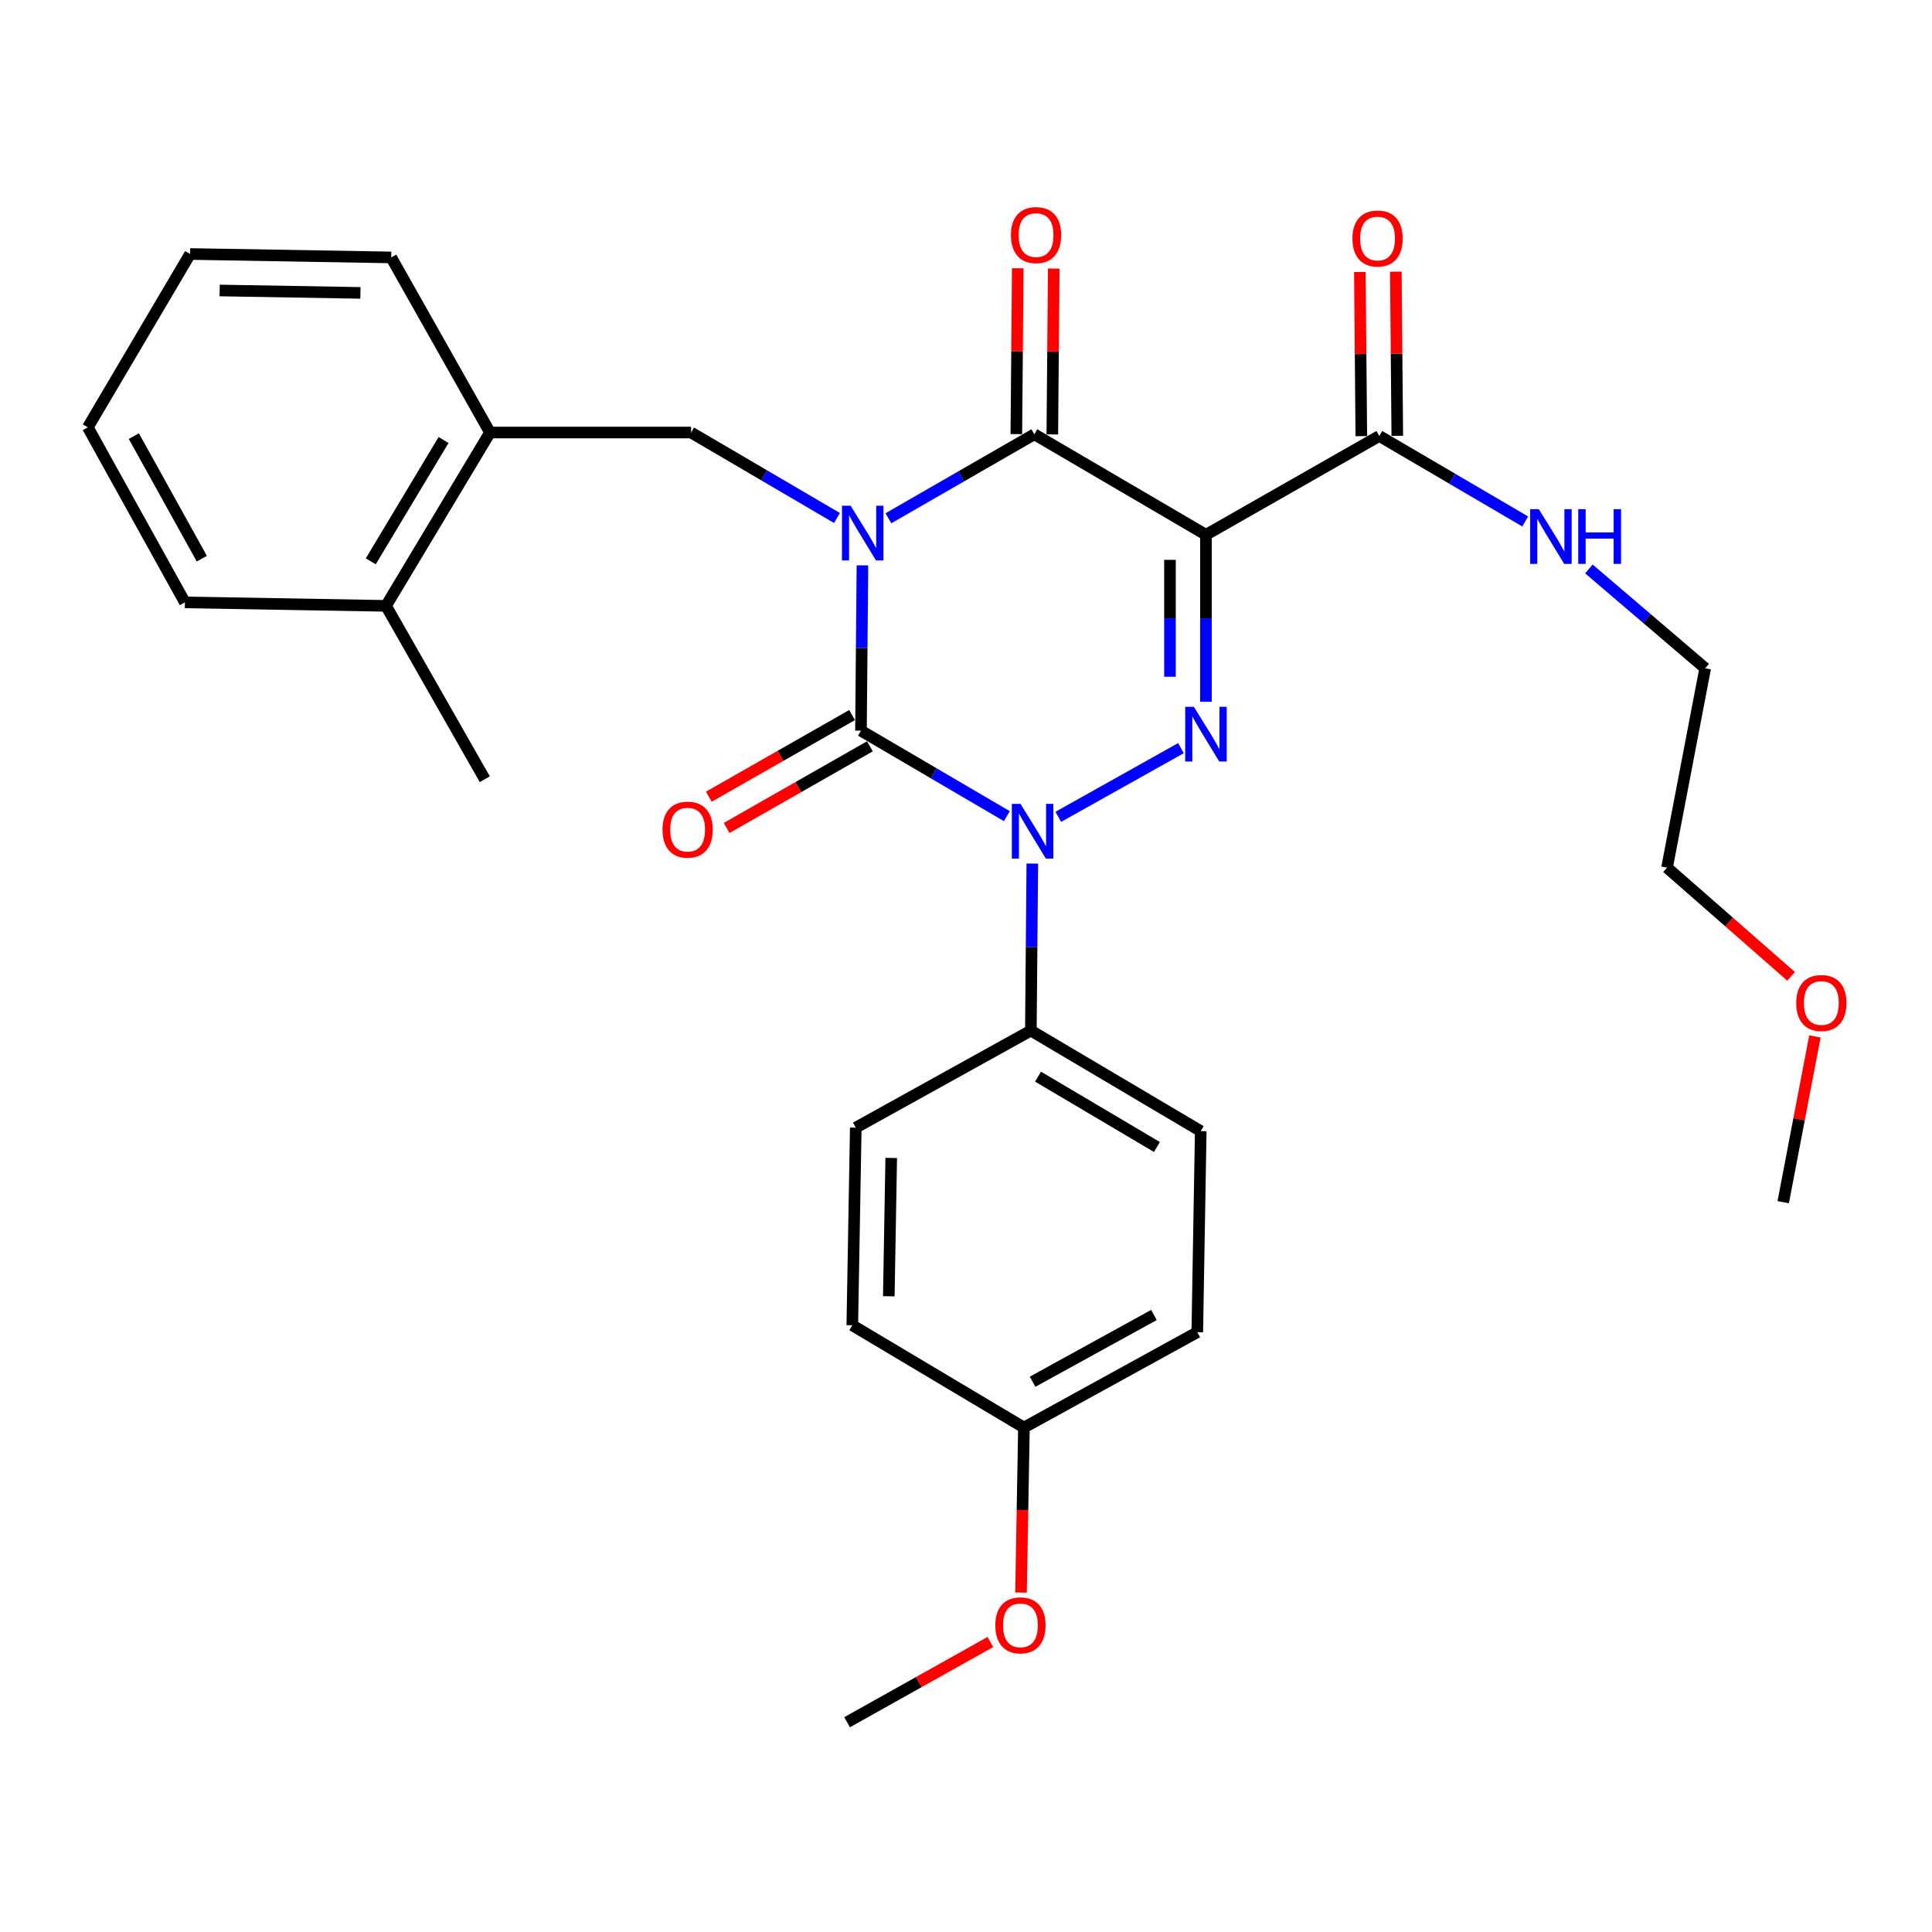<?xml version='1.0' encoding='iso-8859-1'?>
<svg version='1.1' baseProfile='full'
              xmlns='http://www.w3.org/2000/svg'
                      xmlns:rdkit='http://www.rdkit.org/xml'
                      xmlns:xlink='http://www.w3.org/1999/xlink'
                  xml:space='preserve'
width='1000px' height='1000px' viewBox='0 0 1000 1000'>
<!-- END OF HEADER -->
<rect style='opacity:1.0;fill:#FFFFFF;stroke:none' width='1000' height='1000' x='0' y='0'> </rect>
<path class='bond-0' d='M 446.392,292.631 L 446.015,335.416' style='fill:none;fill-rule:evenodd;stroke:#0000FF;stroke-width:6px;stroke-linecap:butt;stroke-linejoin:miter;stroke-opacity:1' />
<path class='bond-0' d='M 446.015,335.416 L 445.639,378.2' style='fill:none;fill-rule:evenodd;stroke:#000000;stroke-width:6px;stroke-linecap:butt;stroke-linejoin:miter;stroke-opacity:1' />
<path class='bond-1' d='M 459.841,268.257 L 497.603,246.519' style='fill:none;fill-rule:evenodd;stroke:#0000FF;stroke-width:6px;stroke-linecap:butt;stroke-linejoin:miter;stroke-opacity:1' />
<path class='bond-1' d='M 497.603,246.519 L 535.364,224.781' style='fill:none;fill-rule:evenodd;stroke:#000000;stroke-width:6px;stroke-linecap:butt;stroke-linejoin:miter;stroke-opacity:1' />
<path class='bond-2' d='M 433.225,268.114 L 395.464,245.993' style='fill:none;fill-rule:evenodd;stroke:#0000FF;stroke-width:6px;stroke-linecap:butt;stroke-linejoin:miter;stroke-opacity:1' />
<path class='bond-2' d='M 395.464,245.993 L 357.703,223.871' style='fill:none;fill-rule:evenodd;stroke:#000000;stroke-width:6px;stroke-linecap:butt;stroke-linejoin:miter;stroke-opacity:1' />
<path class='bond-3' d='M 445.639,378.2 L 483.395,400.322' style='fill:none;fill-rule:evenodd;stroke:#000000;stroke-width:6px;stroke-linecap:butt;stroke-linejoin:miter;stroke-opacity:1' />
<path class='bond-3' d='M 483.395,400.322 L 521.15,422.443' style='fill:none;fill-rule:evenodd;stroke:#0000FF;stroke-width:6px;stroke-linecap:butt;stroke-linejoin:miter;stroke-opacity:1' />
<path class='bond-4' d='M 441.028,370.11 L 403.956,391.241' style='fill:none;fill-rule:evenodd;stroke:#000000;stroke-width:6px;stroke-linecap:butt;stroke-linejoin:miter;stroke-opacity:1' />
<path class='bond-4' d='M 403.956,391.241 L 366.884,412.372' style='fill:none;fill-rule:evenodd;stroke:#FF0000;stroke-width:6px;stroke-linecap:butt;stroke-linejoin:miter;stroke-opacity:1' />
<path class='bond-4' d='M 450.25,386.29 L 413.178,407.421' style='fill:none;fill-rule:evenodd;stroke:#000000;stroke-width:6px;stroke-linecap:butt;stroke-linejoin:miter;stroke-opacity:1' />
<path class='bond-4' d='M 413.178,407.421 L 376.107,428.552' style='fill:none;fill-rule:evenodd;stroke:#FF0000;stroke-width:6px;stroke-linecap:butt;stroke-linejoin:miter;stroke-opacity:1' />
<path class='bond-5' d='M 534.32,446.983 L 533.947,490.207' style='fill:none;fill-rule:evenodd;stroke:#0000FF;stroke-width:6px;stroke-linecap:butt;stroke-linejoin:miter;stroke-opacity:1' />
<path class='bond-5' d='M 533.947,490.207 L 533.574,533.43' style='fill:none;fill-rule:evenodd;stroke:#000000;stroke-width:6px;stroke-linecap:butt;stroke-linejoin:miter;stroke-opacity:1' />
<path class='bond-6' d='M 547.775,422.789 L 611.27,387.231' style='fill:none;fill-rule:evenodd;stroke:#0000FF;stroke-width:6px;stroke-linecap:butt;stroke-linejoin:miter;stroke-opacity:1' />
<path class='bond-7' d='M 624.2,363.251 L 624.2,320.027' style='fill:none;fill-rule:evenodd;stroke:#0000FF;stroke-width:6px;stroke-linecap:butt;stroke-linejoin:miter;stroke-opacity:1' />
<path class='bond-7' d='M 624.2,320.027 L 624.2,276.804' style='fill:none;fill-rule:evenodd;stroke:#000000;stroke-width:6px;stroke-linecap:butt;stroke-linejoin:miter;stroke-opacity:1' />
<path class='bond-7' d='M 605.576,350.284 L 605.576,320.027' style='fill:none;fill-rule:evenodd;stroke:#0000FF;stroke-width:6px;stroke-linecap:butt;stroke-linejoin:miter;stroke-opacity:1' />
<path class='bond-7' d='M 605.576,320.027 L 605.576,289.771' style='fill:none;fill-rule:evenodd;stroke:#000000;stroke-width:6px;stroke-linecap:butt;stroke-linejoin:miter;stroke-opacity:1' />
<path class='bond-8' d='M 624.2,276.804 L 713.925,225.661' style='fill:none;fill-rule:evenodd;stroke:#000000;stroke-width:6px;stroke-linecap:butt;stroke-linejoin:miter;stroke-opacity:1' />
<path class='bond-9' d='M 624.2,276.804 L 535.364,224.781' style='fill:none;fill-rule:evenodd;stroke:#000000;stroke-width:6px;stroke-linecap:butt;stroke-linejoin:miter;stroke-opacity:1' />
<path class='bond-10' d='M 544.676,224.863 L 545.05,181.939' style='fill:none;fill-rule:evenodd;stroke:#000000;stroke-width:6px;stroke-linecap:butt;stroke-linejoin:miter;stroke-opacity:1' />
<path class='bond-10' d='M 545.05,181.939 L 545.425,139.016' style='fill:none;fill-rule:evenodd;stroke:#FF0000;stroke-width:6px;stroke-linecap:butt;stroke-linejoin:miter;stroke-opacity:1' />
<path class='bond-10' d='M 526.053,224.7 L 526.427,181.777' style='fill:none;fill-rule:evenodd;stroke:#000000;stroke-width:6px;stroke-linecap:butt;stroke-linejoin:miter;stroke-opacity:1' />
<path class='bond-10' d='M 526.427,181.777 L 526.802,138.854' style='fill:none;fill-rule:evenodd;stroke:#FF0000;stroke-width:6px;stroke-linecap:butt;stroke-linejoin:miter;stroke-opacity:1' />
<path class='bond-11' d='M 927.074,505.352 L 894.964,477.218' style='fill:none;fill-rule:evenodd;stroke:#FF0000;stroke-width:6px;stroke-linecap:butt;stroke-linejoin:miter;stroke-opacity:1' />
<path class='bond-11' d='M 894.964,477.218 L 862.854,449.085' style='fill:none;fill-rule:evenodd;stroke:#000000;stroke-width:6px;stroke-linecap:butt;stroke-linejoin:miter;stroke-opacity:1' />
<path class='bond-12' d='M 939.403,536.455 L 931.195,579.355' style='fill:none;fill-rule:evenodd;stroke:#FF0000;stroke-width:6px;stroke-linecap:butt;stroke-linejoin:miter;stroke-opacity:1' />
<path class='bond-12' d='M 931.195,579.355 L 922.988,622.255' style='fill:none;fill-rule:evenodd;stroke:#000000;stroke-width:6px;stroke-linecap:butt;stroke-linejoin:miter;stroke-opacity:1' />
<path class='bond-13' d='M 723.237,225.579 L 722.863,183.094' style='fill:none;fill-rule:evenodd;stroke:#000000;stroke-width:6px;stroke-linecap:butt;stroke-linejoin:miter;stroke-opacity:1' />
<path class='bond-13' d='M 722.863,183.094 L 722.489,140.61' style='fill:none;fill-rule:evenodd;stroke:#FF0000;stroke-width:6px;stroke-linecap:butt;stroke-linejoin:miter;stroke-opacity:1' />
<path class='bond-13' d='M 704.614,225.743 L 704.24,183.258' style='fill:none;fill-rule:evenodd;stroke:#000000;stroke-width:6px;stroke-linecap:butt;stroke-linejoin:miter;stroke-opacity:1' />
<path class='bond-13' d='M 704.24,183.258 L 703.866,140.774' style='fill:none;fill-rule:evenodd;stroke:#FF0000;stroke-width:6px;stroke-linecap:butt;stroke-linejoin:miter;stroke-opacity:1' />
<path class='bond-14' d='M 713.925,225.661 L 751.681,247.782' style='fill:none;fill-rule:evenodd;stroke:#000000;stroke-width:6px;stroke-linecap:butt;stroke-linejoin:miter;stroke-opacity:1' />
<path class='bond-14' d='M 751.681,247.782 L 789.437,269.904' style='fill:none;fill-rule:evenodd;stroke:#0000FF;stroke-width:6px;stroke-linecap:butt;stroke-linejoin:miter;stroke-opacity:1' />
<path class='bond-15' d='M 822.406,294.489 L 852.506,320.194' style='fill:none;fill-rule:evenodd;stroke:#0000FF;stroke-width:6px;stroke-linecap:butt;stroke-linejoin:miter;stroke-opacity:1' />
<path class='bond-15' d='M 852.506,320.194 L 882.605,345.898' style='fill:none;fill-rule:evenodd;stroke:#000000;stroke-width:6px;stroke-linecap:butt;stroke-linejoin:miter;stroke-opacity:1' />
<path class='bond-16' d='M 882.605,345.898 L 862.854,449.085' style='fill:none;fill-rule:evenodd;stroke:#000000;stroke-width:6px;stroke-linecap:butt;stroke-linejoin:miter;stroke-opacity:1' />
<path class='bond-17' d='M 253.627,223.871 L 357.703,223.871' style='fill:none;fill-rule:evenodd;stroke:#000000;stroke-width:6px;stroke-linecap:butt;stroke-linejoin:miter;stroke-opacity:1' />
<path class='bond-18' d='M 253.627,223.871 L 199.805,313.596' style='fill:none;fill-rule:evenodd;stroke:#000000;stroke-width:6px;stroke-linecap:butt;stroke-linejoin:miter;stroke-opacity:1' />
<path class='bond-18' d='M 229.583,227.749 L 191.907,290.557' style='fill:none;fill-rule:evenodd;stroke:#000000;stroke-width:6px;stroke-linecap:butt;stroke-linejoin:miter;stroke-opacity:1' />
<path class='bond-19' d='M 253.627,223.871 L 202.484,133.245' style='fill:none;fill-rule:evenodd;stroke:#000000;stroke-width:6px;stroke-linecap:butt;stroke-linejoin:miter;stroke-opacity:1' />
<path class='bond-20' d='M 199.805,313.596 L 250.927,403.322' style='fill:none;fill-rule:evenodd;stroke:#000000;stroke-width:6px;stroke-linecap:butt;stroke-linejoin:miter;stroke-opacity:1' />
<path class='bond-21' d='M 199.805,313.596 L 95.708,311.796' style='fill:none;fill-rule:evenodd;stroke:#000000;stroke-width:6px;stroke-linecap:butt;stroke-linejoin:miter;stroke-opacity:1' />
<path class='bond-22' d='M 533.574,533.43 L 442.949,583.673' style='fill:none;fill-rule:evenodd;stroke:#000000;stroke-width:6px;stroke-linecap:butt;stroke-linejoin:miter;stroke-opacity:1' />
<path class='bond-23' d='M 533.574,533.43 L 621.499,585.463' style='fill:none;fill-rule:evenodd;stroke:#000000;stroke-width:6px;stroke-linecap:butt;stroke-linejoin:miter;stroke-opacity:1' />
<path class='bond-23' d='M 537.278,557.262 L 598.826,593.685' style='fill:none;fill-rule:evenodd;stroke:#000000;stroke-width:6px;stroke-linecap:butt;stroke-linejoin:miter;stroke-opacity:1' />
<path class='bond-24' d='M 529.984,738.902 L 619.71,689.549' style='fill:none;fill-rule:evenodd;stroke:#000000;stroke-width:6px;stroke-linecap:butt;stroke-linejoin:miter;stroke-opacity:1' />
<path class='bond-24' d='M 534.467,715.181 L 597.275,680.634' style='fill:none;fill-rule:evenodd;stroke:#000000;stroke-width:6px;stroke-linecap:butt;stroke-linejoin:miter;stroke-opacity:1' />
<path class='bond-25' d='M 529.984,738.902 L 529.233,781.606' style='fill:none;fill-rule:evenodd;stroke:#000000;stroke-width:6px;stroke-linecap:butt;stroke-linejoin:miter;stroke-opacity:1' />
<path class='bond-25' d='M 529.233,781.606 L 528.481,824.311' style='fill:none;fill-rule:evenodd;stroke:#FF0000;stroke-width:6px;stroke-linecap:butt;stroke-linejoin:miter;stroke-opacity:1' />
<path class='bond-26' d='M 529.984,738.902 L 441.149,685.959' style='fill:none;fill-rule:evenodd;stroke:#000000;stroke-width:6px;stroke-linecap:butt;stroke-linejoin:miter;stroke-opacity:1' />
<path class='bond-27' d='M 442.949,583.673 L 441.149,685.959' style='fill:none;fill-rule:evenodd;stroke:#000000;stroke-width:6px;stroke-linecap:butt;stroke-linejoin:miter;stroke-opacity:1' />
<path class='bond-27' d='M 461.3,599.343 L 460.04,670.944' style='fill:none;fill-rule:evenodd;stroke:#000000;stroke-width:6px;stroke-linecap:butt;stroke-linejoin:miter;stroke-opacity:1' />
<path class='bond-28' d='M 621.499,585.463 L 619.71,689.549' style='fill:none;fill-rule:evenodd;stroke:#000000;stroke-width:6px;stroke-linecap:butt;stroke-linejoin:miter;stroke-opacity:1' />
<path class='bond-29' d='M 512.613,849.906 L 475.536,870.663' style='fill:none;fill-rule:evenodd;stroke:#FF0000;stroke-width:6px;stroke-linecap:butt;stroke-linejoin:miter;stroke-opacity:1' />
<path class='bond-29' d='M 475.536,870.663 L 438.458,891.421' style='fill:none;fill-rule:evenodd;stroke:#000000;stroke-width:6px;stroke-linecap:butt;stroke-linejoin:miter;stroke-opacity:1' />
<path class='bond-30' d='M 95.708,311.796 L 45.455,221.181' style='fill:none;fill-rule:evenodd;stroke:#000000;stroke-width:6px;stroke-linecap:butt;stroke-linejoin:miter;stroke-opacity:1' />
<path class='bond-30' d='M 104.457,289.171 L 69.279,225.741' style='fill:none;fill-rule:evenodd;stroke:#000000;stroke-width:6px;stroke-linecap:butt;stroke-linejoin:miter;stroke-opacity:1' />
<path class='bond-31' d='M 202.484,133.245 L 98.398,131.466' style='fill:none;fill-rule:evenodd;stroke:#000000;stroke-width:6px;stroke-linecap:butt;stroke-linejoin:miter;stroke-opacity:1' />
<path class='bond-31' d='M 186.553,151.6 L 113.693,150.354' style='fill:none;fill-rule:evenodd;stroke:#000000;stroke-width:6px;stroke-linecap:butt;stroke-linejoin:miter;stroke-opacity:1' />
<path class='bond-32' d='M 45.455,221.181 L 98.398,131.466' style='fill:none;fill-rule:evenodd;stroke:#000000;stroke-width:6px;stroke-linecap:butt;stroke-linejoin:miter;stroke-opacity:1' />
<path  class='atom-0' d='M 440.279 261.754
L 449.559 276.754
Q 450.479 278.234, 451.959 280.914
Q 453.439 283.594, 453.519 283.754
L 453.519 261.754
L 457.279 261.754
L 457.279 290.074
L 453.399 290.074
L 443.439 273.674
Q 442.279 271.754, 441.039 269.554
Q 439.839 267.354, 439.479 266.674
L 439.479 290.074
L 435.799 290.074
L 435.799 261.754
L 440.279 261.754
' fill='#0000FF'/>
<path  class='atom-2' d='M 528.204 416.083
L 537.484 431.083
Q 538.404 432.563, 539.884 435.243
Q 541.364 437.923, 541.444 438.083
L 541.444 416.083
L 545.204 416.083
L 545.204 444.403
L 541.324 444.403
L 531.364 428.003
Q 530.204 426.083, 528.964 423.883
Q 527.764 421.683, 527.404 421.003
L 527.404 444.403
L 523.724 444.403
L 523.724 416.083
L 528.204 416.083
' fill='#0000FF'/>
<path  class='atom-3' d='M 617.94 365.83
L 627.22 380.83
Q 628.14 382.31, 629.62 384.99
Q 631.1 387.67, 631.18 387.83
L 631.18 365.83
L 634.94 365.83
L 634.94 394.15
L 631.06 394.15
L 621.1 377.75
Q 619.94 375.83, 618.7 373.63
Q 617.5 371.43, 617.14 370.75
L 617.14 394.15
L 613.46 394.15
L 613.46 365.83
L 617.94 365.83
' fill='#0000FF'/>
<path  class='atom-6' d='M 929.729 519.149
Q 929.729 512.349, 933.089 508.549
Q 936.449 504.749, 942.729 504.749
Q 949.009 504.749, 952.369 508.549
Q 955.729 512.349, 955.729 519.149
Q 955.729 526.029, 952.329 529.949
Q 948.929 533.829, 942.729 533.829
Q 936.489 533.829, 933.089 529.949
Q 929.729 526.069, 929.729 519.149
M 942.729 530.629
Q 947.049 530.629, 949.369 527.749
Q 951.729 524.829, 951.729 519.149
Q 951.729 513.589, 949.369 510.789
Q 947.049 507.949, 942.729 507.949
Q 938.409 507.949, 936.049 510.749
Q 933.729 513.549, 933.729 519.149
Q 933.729 524.869, 936.049 527.749
Q 938.409 530.629, 942.729 530.629
' fill='#FF0000'/>
<path  class='atom-7' d='M 523.264 121.675
Q 523.264 114.875, 526.624 111.075
Q 529.984 107.275, 536.264 107.275
Q 542.544 107.275, 545.904 111.075
Q 549.264 114.875, 549.264 121.675
Q 549.264 128.555, 545.864 132.475
Q 542.464 136.355, 536.264 136.355
Q 530.024 136.355, 526.624 132.475
Q 523.264 128.595, 523.264 121.675
M 536.264 133.155
Q 540.584 133.155, 542.904 130.275
Q 545.264 127.355, 545.264 121.675
Q 545.264 116.115, 542.904 113.315
Q 540.584 110.475, 536.264 110.475
Q 531.944 110.475, 529.584 113.275
Q 527.264 116.075, 527.264 121.675
Q 527.264 127.395, 529.584 130.275
Q 531.944 133.155, 536.264 133.155
' fill='#FF0000'/>
<path  class='atom-8' d='M 342.914 429.423
Q 342.914 422.623, 346.274 418.823
Q 349.634 415.023, 355.914 415.023
Q 362.194 415.023, 365.554 418.823
Q 368.914 422.623, 368.914 429.423
Q 368.914 436.303, 365.514 440.223
Q 362.114 444.103, 355.914 444.103
Q 349.674 444.103, 346.274 440.223
Q 342.914 436.343, 342.914 429.423
M 355.914 440.903
Q 360.234 440.903, 362.554 438.023
Q 364.914 435.103, 364.914 429.423
Q 364.914 423.863, 362.554 421.063
Q 360.234 418.223, 355.914 418.223
Q 351.594 418.223, 349.234 421.023
Q 346.914 423.823, 346.914 429.423
Q 346.914 435.143, 349.234 438.023
Q 351.594 440.903, 355.914 440.903
' fill='#FF0000'/>
<path  class='atom-10' d='M 700.025 123.455
Q 700.025 116.655, 703.385 112.855
Q 706.745 109.055, 713.025 109.055
Q 719.305 109.055, 722.665 112.855
Q 726.025 116.655, 726.025 123.455
Q 726.025 130.335, 722.625 134.255
Q 719.225 138.135, 713.025 138.135
Q 706.785 138.135, 703.385 134.255
Q 700.025 130.375, 700.025 123.455
M 713.025 134.935
Q 717.345 134.935, 719.665 132.055
Q 722.025 129.135, 722.025 123.455
Q 722.025 117.895, 719.665 115.095
Q 717.345 112.255, 713.025 112.255
Q 708.705 112.255, 706.345 115.055
Q 704.025 117.855, 704.025 123.455
Q 704.025 129.175, 706.345 132.055
Q 708.705 134.935, 713.025 134.935
' fill='#FF0000'/>
<path  class='atom-11' d='M 796.491 263.544
L 805.771 278.544
Q 806.691 280.024, 808.171 282.704
Q 809.651 285.384, 809.731 285.544
L 809.731 263.544
L 813.491 263.544
L 813.491 291.864
L 809.611 291.864
L 799.651 275.464
Q 798.491 273.544, 797.251 271.344
Q 796.051 269.144, 795.691 268.464
L 795.691 291.864
L 792.011 291.864
L 792.011 263.544
L 796.491 263.544
' fill='#0000FF'/>
<path  class='atom-11' d='M 816.891 263.544
L 820.731 263.544
L 820.731 275.584
L 835.211 275.584
L 835.211 263.544
L 839.051 263.544
L 839.051 291.864
L 835.211 291.864
L 835.211 278.784
L 820.731 278.784
L 820.731 291.864
L 816.891 291.864
L 816.891 263.544
' fill='#0000FF'/>
<path  class='atom-23' d='M 515.184 841.268
Q 515.184 834.468, 518.544 830.668
Q 521.904 826.868, 528.184 826.868
Q 534.464 826.868, 537.824 830.668
Q 541.184 834.468, 541.184 841.268
Q 541.184 848.148, 537.784 852.068
Q 534.384 855.948, 528.184 855.948
Q 521.944 855.948, 518.544 852.068
Q 515.184 848.188, 515.184 841.268
M 528.184 852.748
Q 532.504 852.748, 534.824 849.868
Q 537.184 846.948, 537.184 841.268
Q 537.184 835.708, 534.824 832.908
Q 532.504 830.068, 528.184 830.068
Q 523.864 830.068, 521.504 832.868
Q 519.184 835.668, 519.184 841.268
Q 519.184 846.988, 521.504 849.868
Q 523.864 852.748, 528.184 852.748
' fill='#FF0000'/>
</svg>
